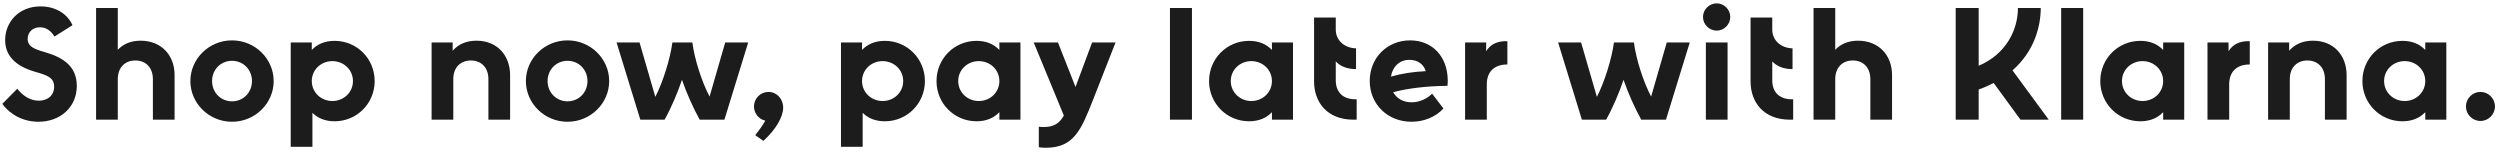 <?xml version="1.0" encoding="UTF-8"?> <svg xmlns="http://www.w3.org/2000/svg" width="376" height="23" viewBox="0 0 376 23" fill="none"> <path d="M5.791 18.312C9.055 18.312 11.551 16.128 11.551 12.912C11.551 9.936 9.439 8.64 6.847 7.872C5.191 7.392 4.159 7.032 4.159 5.856C4.159 4.872 4.879 4.104 6.007 4.104C6.967 4.104 7.687 4.656 8.191 5.496L10.903 3.792C10.063 1.92 8.167 0.96 6.103 0.96C2.839 0.96 0.775 3.312 0.775 6.024C0.775 8.184 2.071 9.864 5.287 10.8C7.039 11.304 8.143 11.64 8.143 13.032C8.143 14.328 7.207 15.144 5.839 15.144C4.375 15.144 3.271 14.208 2.599 13.344L0.343 15.624C1.543 17.256 3.511 18.312 5.791 18.312ZM21.147 6.12C19.707 6.12 18.555 6.6 17.715 7.488V1.2H14.451V18H17.715V11.904C17.715 10.2 18.747 9.096 20.355 9.096C21.963 9.096 22.995 10.2 22.995 11.904V18H26.259V11.304C26.259 8.232 24.195 6.12 21.147 6.12ZM34.896 18.312C38.352 18.312 41.16 15.552 41.16 12.192C41.16 8.832 38.352 6.072 34.896 6.072C31.44 6.072 28.632 8.832 28.632 12.192C28.632 15.552 31.44 18.312 34.896 18.312ZM34.896 15.24C33.216 15.24 31.896 13.92 31.896 12.192C31.896 10.464 33.216 9.144 34.896 9.144C36.576 9.144 37.896 10.464 37.896 12.192C37.896 13.92 36.576 15.24 34.896 15.24ZM50.325 6.144C48.885 6.144 47.733 6.624 46.893 7.512V6.384H43.725V22.08H46.989V16.968C47.829 17.808 48.957 18.24 50.325 18.24C53.685 18.24 56.349 15.552 56.349 12.192C56.349 8.832 53.685 6.144 50.325 6.144ZM49.989 15.192C48.261 15.192 46.893 13.872 46.893 12.192C46.893 10.512 48.261 9.192 49.989 9.192C51.717 9.192 53.085 10.512 53.085 12.192C53.085 13.872 51.717 15.192 49.989 15.192ZM71.656 6.12C70.072 6.12 68.896 6.696 68.08 7.632V6.384H64.912V18H68.176V11.904C68.176 10.104 69.304 9.096 70.816 9.096C72.328 9.096 73.456 10.104 73.456 11.904V18H76.72V11.304C76.72 8.4 74.848 6.12 71.656 6.12ZM85.357 18.312C88.813 18.312 91.621 15.552 91.621 12.192C91.621 8.832 88.813 6.072 85.357 6.072C81.901 6.072 79.093 8.832 79.093 12.192C79.093 15.552 81.901 18.312 85.357 18.312ZM85.357 15.24C83.677 15.24 82.357 13.92 82.357 12.192C82.357 10.464 83.677 9.144 85.357 9.144C87.037 9.144 88.357 10.464 88.357 12.192C88.357 13.92 87.037 15.24 85.357 15.24ZM109.073 6.384L106.721 14.52C105.569 12.36 104.465 8.952 104.129 6.384H101.129C100.793 8.88 99.689 12.384 98.561 14.568L96.186 6.384H92.73L96.305 18H99.954C100.937 16.248 101.921 13.944 102.569 12C103.241 13.968 104.273 16.272 105.233 18H108.953L112.529 6.384H109.073ZM115.581 13.824C114.381 13.824 113.397 14.808 113.397 16.008C113.397 17.04 114.141 17.952 115.101 18.144C114.741 18.792 114.237 19.512 113.589 20.328L114.813 21.192C116.661 19.512 117.789 17.592 117.789 16.176C117.789 14.88 116.829 13.824 115.581 13.824ZM133.082 6.144C131.642 6.144 130.49 6.624 129.65 7.512V6.384H126.482V22.08H129.746V16.968C130.586 17.808 131.714 18.24 133.082 18.24C136.442 18.24 139.106 15.552 139.106 12.192C139.106 8.832 136.442 6.144 133.082 6.144ZM132.746 15.192C131.018 15.192 129.65 13.872 129.65 12.192C129.65 10.512 131.018 9.192 132.746 9.192C134.474 9.192 135.842 10.512 135.842 12.192C135.842 13.872 134.474 15.192 132.746 15.192ZM150.307 6.384V7.512C149.467 6.624 148.315 6.144 146.875 6.144C143.515 6.144 140.851 8.832 140.851 12.192C140.851 15.552 143.515 18.24 146.875 18.24C148.315 18.24 149.467 17.76 150.307 16.872V18H153.475V6.384H150.307ZM147.211 15.192C145.483 15.192 144.115 13.872 144.115 12.192C144.115 10.512 145.483 9.192 147.211 9.192C148.939 9.192 150.307 10.512 150.307 12.192C150.307 13.872 148.939 15.192 147.211 15.192ZM164.252 6.384L161.756 13.08L159.116 6.384H155.468L160.004 17.376C159.356 18.528 158.54 19.104 156.98 19.104C156.668 19.104 156.452 19.08 156.236 19.056V22.128C156.5 22.2 156.884 22.224 157.292 22.224C161.516 22.224 162.62 19.512 164.396 15L167.78 6.384H164.252ZM175.959 18H179.271V1.2H175.959V18ZM191.299 6.384V7.512C190.459 6.624 189.307 6.144 187.867 6.144C184.507 6.144 181.843 8.832 181.843 12.192C181.843 15.552 184.507 18.24 187.867 18.24C189.307 18.24 190.459 17.76 191.299 16.872V18H194.467V6.384H191.299ZM188.203 15.192C186.475 15.192 185.107 13.872 185.107 12.192C185.107 10.512 186.475 9.192 188.203 9.192C189.931 9.192 191.299 10.512 191.299 12.192C191.299 13.872 189.931 15.192 188.203 15.192ZM200.9 12.072V9.24C201.62 10.008 202.652 10.392 203.948 10.392V7.272C202.172 7.224 200.9 6.048 200.9 4.464V2.64H197.636V12.24C197.636 15.36 199.58 18 203.564 18H204.044V14.928C202.22 15 200.9 14.088 200.9 12.072ZM217.743 12.096C217.719 8.496 215.415 6.072 212.079 6.072C208.623 6.072 206.007 8.712 206.007 12.168C206.007 15.672 208.695 18.312 212.295 18.312C214.167 18.312 215.919 17.592 217.095 16.32L215.391 14.088C214.575 14.904 213.447 15.384 212.295 15.384C211.023 15.384 210.063 14.808 209.535 13.872C211.599 13.296 214.575 12.936 217.695 12.912C217.743 12.552 217.743 12.36 217.743 12.096ZM211.983 9C213.207 9 214.119 9.648 214.431 10.704C212.631 10.776 210.783 11.064 209.199 11.52C209.439 10.008 210.495 9 211.983 9ZM223.518 7.704V6.384H220.35V18H223.614V12.696C223.614 10.776 224.742 9.696 226.71 9.696V6.192C225.222 6.144 224.166 6.648 223.518 7.704ZM250.683 6.384L248.331 14.52C247.179 12.36 246.075 8.952 245.739 6.384H242.739C242.403 8.88 241.299 12.384 240.171 14.568L237.795 6.384H234.339L237.915 18H241.563C242.547 16.248 243.531 13.944 244.179 12C244.851 13.968 245.883 16.272 246.843 18H250.563L254.139 6.384H250.683ZM258.194 4.608C259.298 4.608 260.234 3.672 260.234 2.544C260.234 1.44 259.298 0.504 258.194 0.504C257.066 0.504 256.13 1.44 256.13 2.544C256.13 3.672 257.066 4.608 258.194 4.608ZM256.562 18H259.826V6.384H256.562V18ZM266.549 12.072V9.24C267.269 10.008 268.301 10.392 269.597 10.392V7.272C267.821 7.224 266.549 6.048 266.549 4.464V2.64H263.285V12.24C263.285 15.36 265.229 18 269.213 18H269.693V14.928C267.869 15 266.549 14.088 266.549 12.072ZM279.452 6.12C278.012 6.12 276.86 6.6 276.02 7.488V1.2H272.756V18H276.02V11.904C276.02 10.2 277.052 9.096 278.66 9.096C280.268 9.096 281.3 10.2 281.3 11.904V18H284.564V11.304C284.564 8.232 282.5 6.12 279.452 6.12ZM303.881 18H308.129L302.681 10.584C306.017 7.656 306.929 3.888 306.929 1.2H303.497C303.497 4.512 301.697 8.16 297.593 9.888V1.2H294.137V18H297.593V13.464C298.409 13.176 299.153 12.84 299.849 12.48L303.881 18ZM309.998 18H313.31V1.2H309.998V18ZM325.338 6.384V7.512C324.498 6.624 323.346 6.144 321.906 6.144C318.546 6.144 315.882 8.832 315.882 12.192C315.882 15.552 318.546 18.24 321.906 18.24C323.346 18.24 324.498 17.76 325.338 16.872V18H328.506V6.384H325.338ZM322.242 15.192C320.514 15.192 319.146 13.872 319.146 12.192C319.146 10.512 320.514 9.192 322.242 9.192C323.97 9.192 325.338 10.512 325.338 12.192C325.338 13.872 323.97 15.192 322.242 15.192ZM335.174 7.704V6.384H332.006V18H335.27V12.696C335.27 10.776 336.398 9.696 338.366 9.696V6.192C336.878 6.144 335.822 6.648 335.174 7.704ZM347.867 6.12C346.283 6.12 345.107 6.696 344.291 7.632V6.384H341.123V18H344.387V11.904C344.387 10.104 345.515 9.096 347.027 9.096C348.539 9.096 349.667 10.104 349.667 11.904V18H352.931V11.304C352.931 8.4 351.059 6.12 347.867 6.12ZM364.76 6.384V7.512C363.92 6.624 362.768 6.144 361.328 6.144C357.968 6.144 355.304 8.832 355.304 12.192C355.304 15.552 357.968 18.24 361.328 18.24C362.768 18.24 363.92 17.76 364.76 16.872V18H367.928V6.384H364.76ZM361.664 15.192C359.936 15.192 358.568 13.872 358.568 12.192C358.568 10.512 359.936 9.192 361.664 9.192C363.392 9.192 364.76 10.512 364.76 12.192C364.76 13.872 363.392 15.192 361.664 15.192ZM373.06 18.192C374.26 18.192 375.244 17.208 375.244 16.008C375.244 14.808 374.26 13.824 373.06 13.824C371.86 13.824 370.876 14.808 370.876 16.008C370.876 17.208 371.86 18.192 373.06 18.192Z" fill="#1C1C1C"></path> </svg> 
